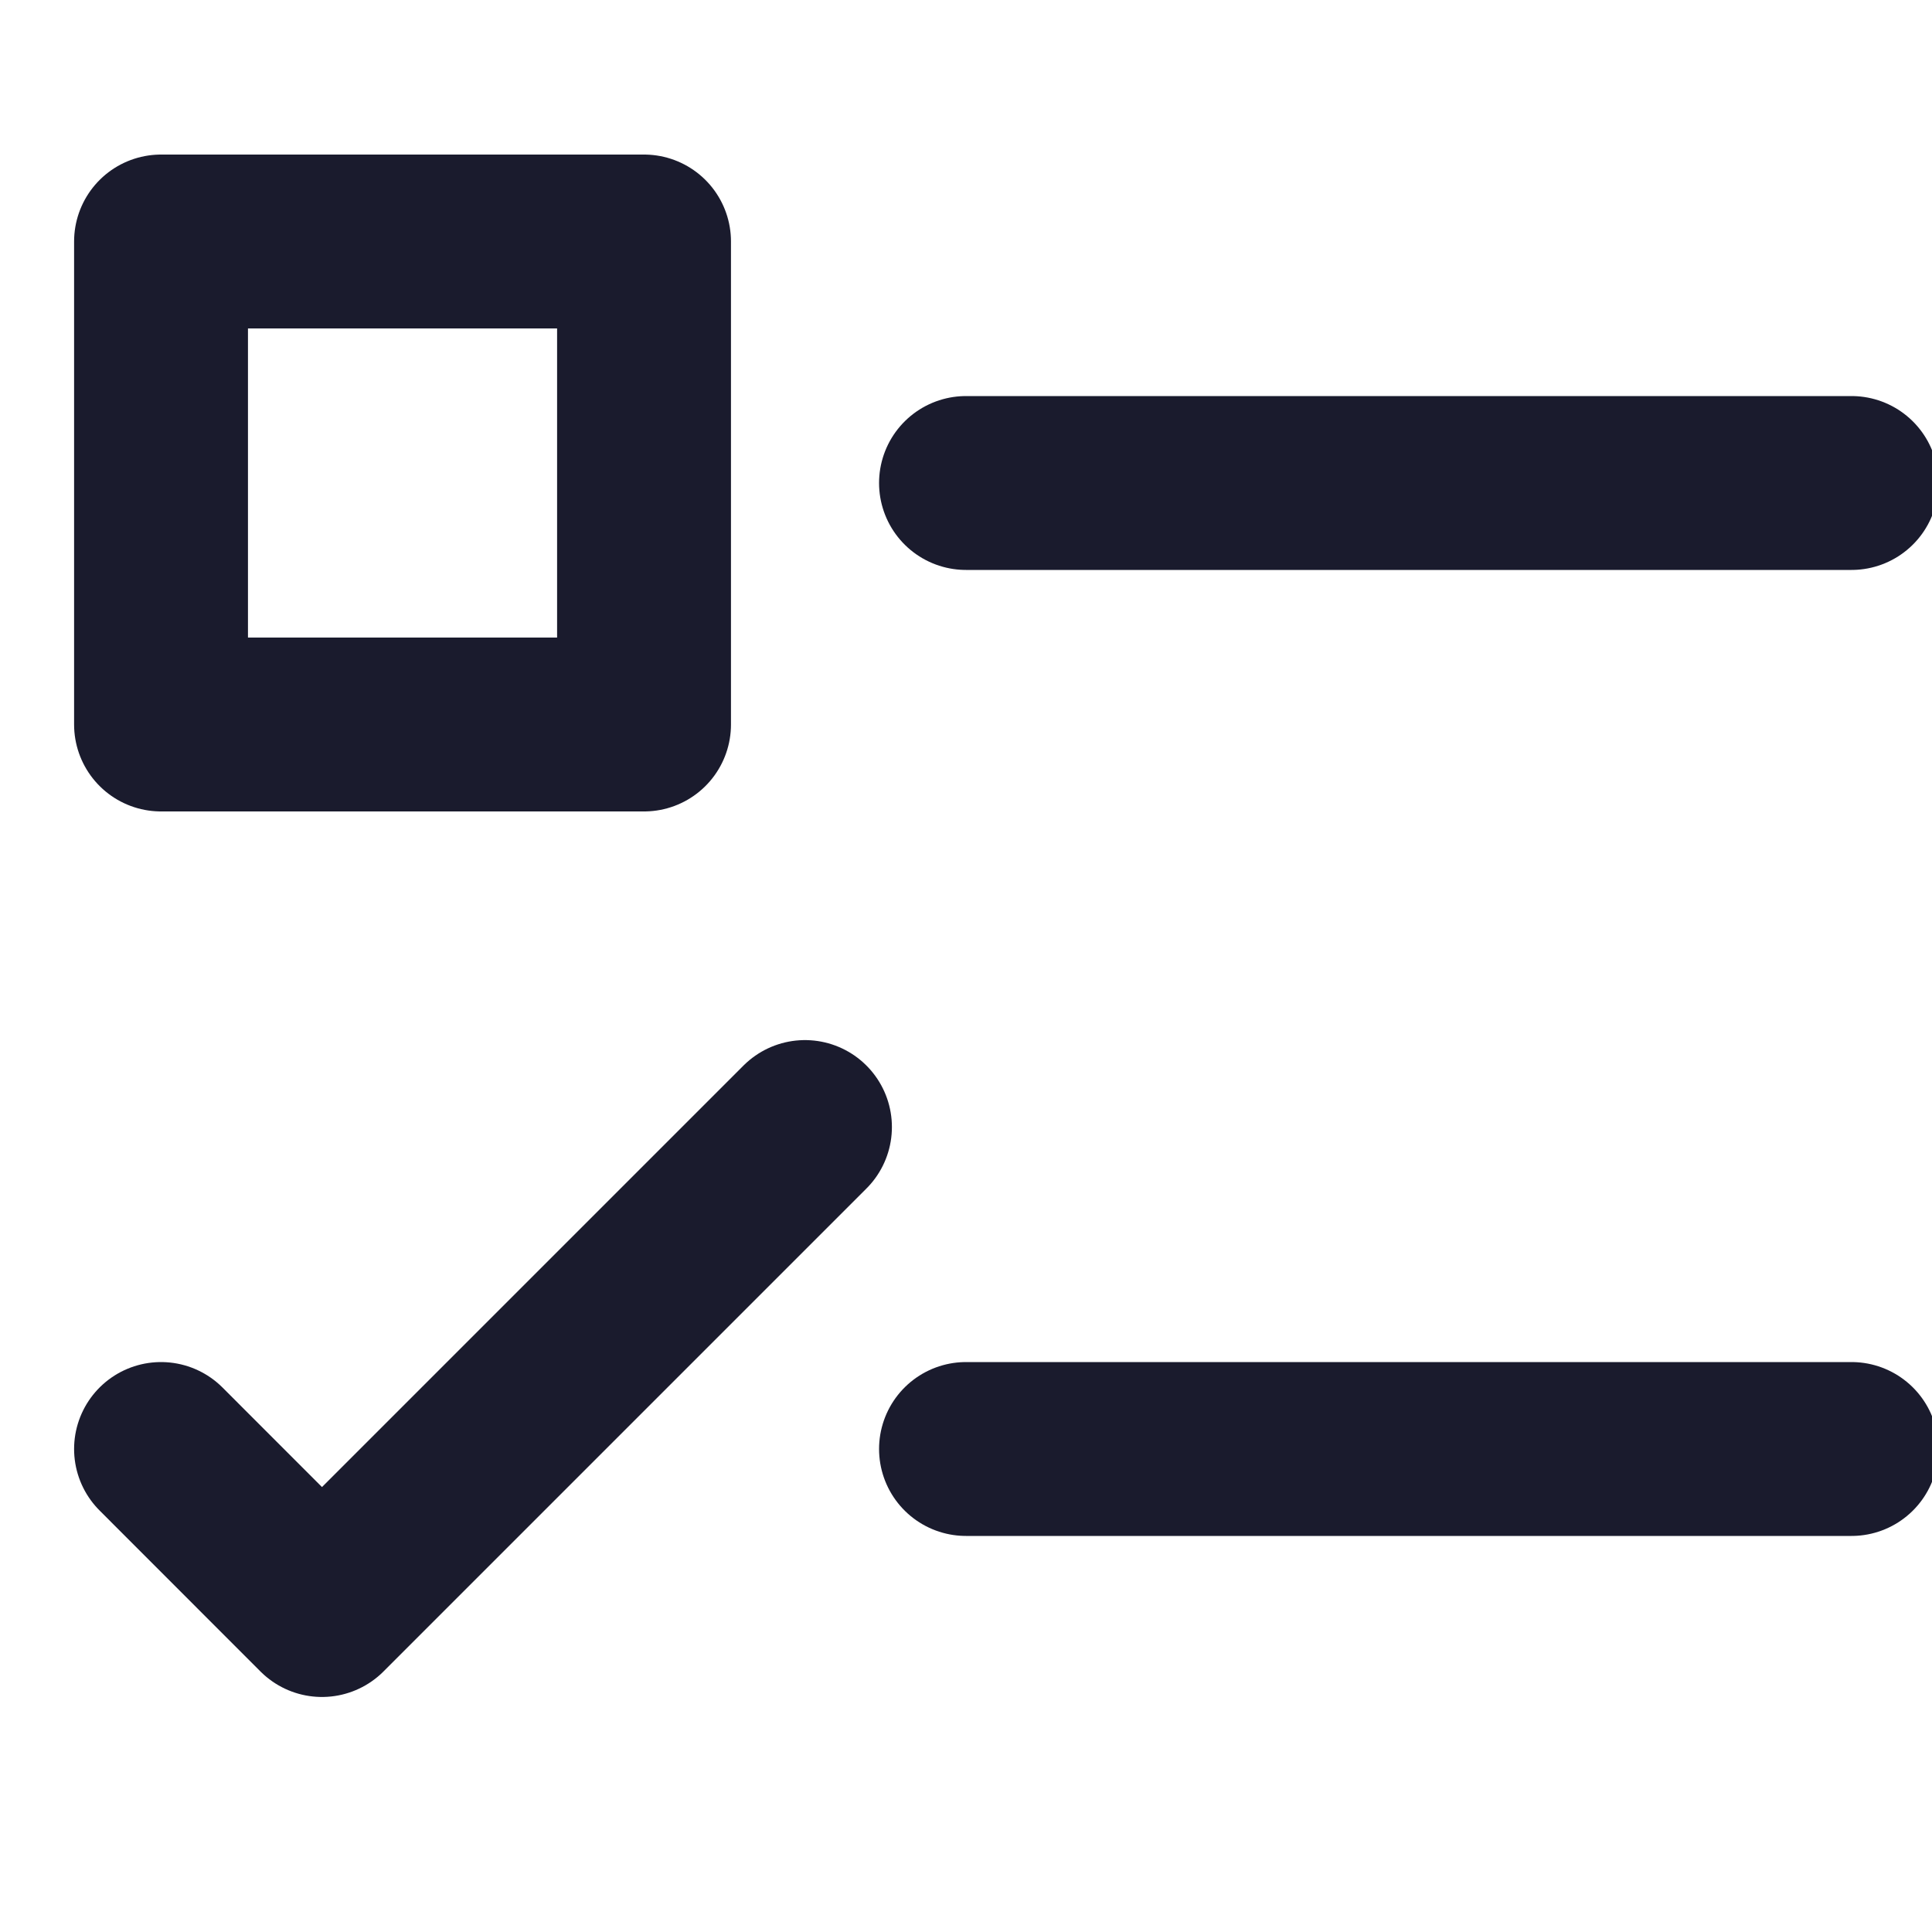 <svg width="20" height="20" viewBox="0 0 20 20" fill="none" xmlns="http://www.w3.org/2000/svg">
<g clip-path="url(#clip0_666_2578)">
<path d="M10 5H19.167" stroke="#1A1B2D" stroke-width="1.8" stroke-linecap="round" stroke-linejoin="round"/>
<path d="M6.667 2.5H1.667V7.5H6.667V2.5Z" stroke="#1A1B2D" stroke-width="1.8" stroke-linecap="round" stroke-linejoin="round"/>
<path d="M10 15H19.167" stroke="#1A1B2D" stroke-width="1.8" stroke-linecap="round" stroke-linejoin="round"/>
<path d="M1.667 15L3.333 16.667L8.333 11.667" stroke="#1A1B2D" stroke-width="1.8" stroke-linecap="round" stroke-linejoin="round"/>
</g>
<defs>
<clipPath id="clip0_666_2578">
<rect width="20" height="20" fill="white"/>
</clipPath>
</defs>
</svg>
